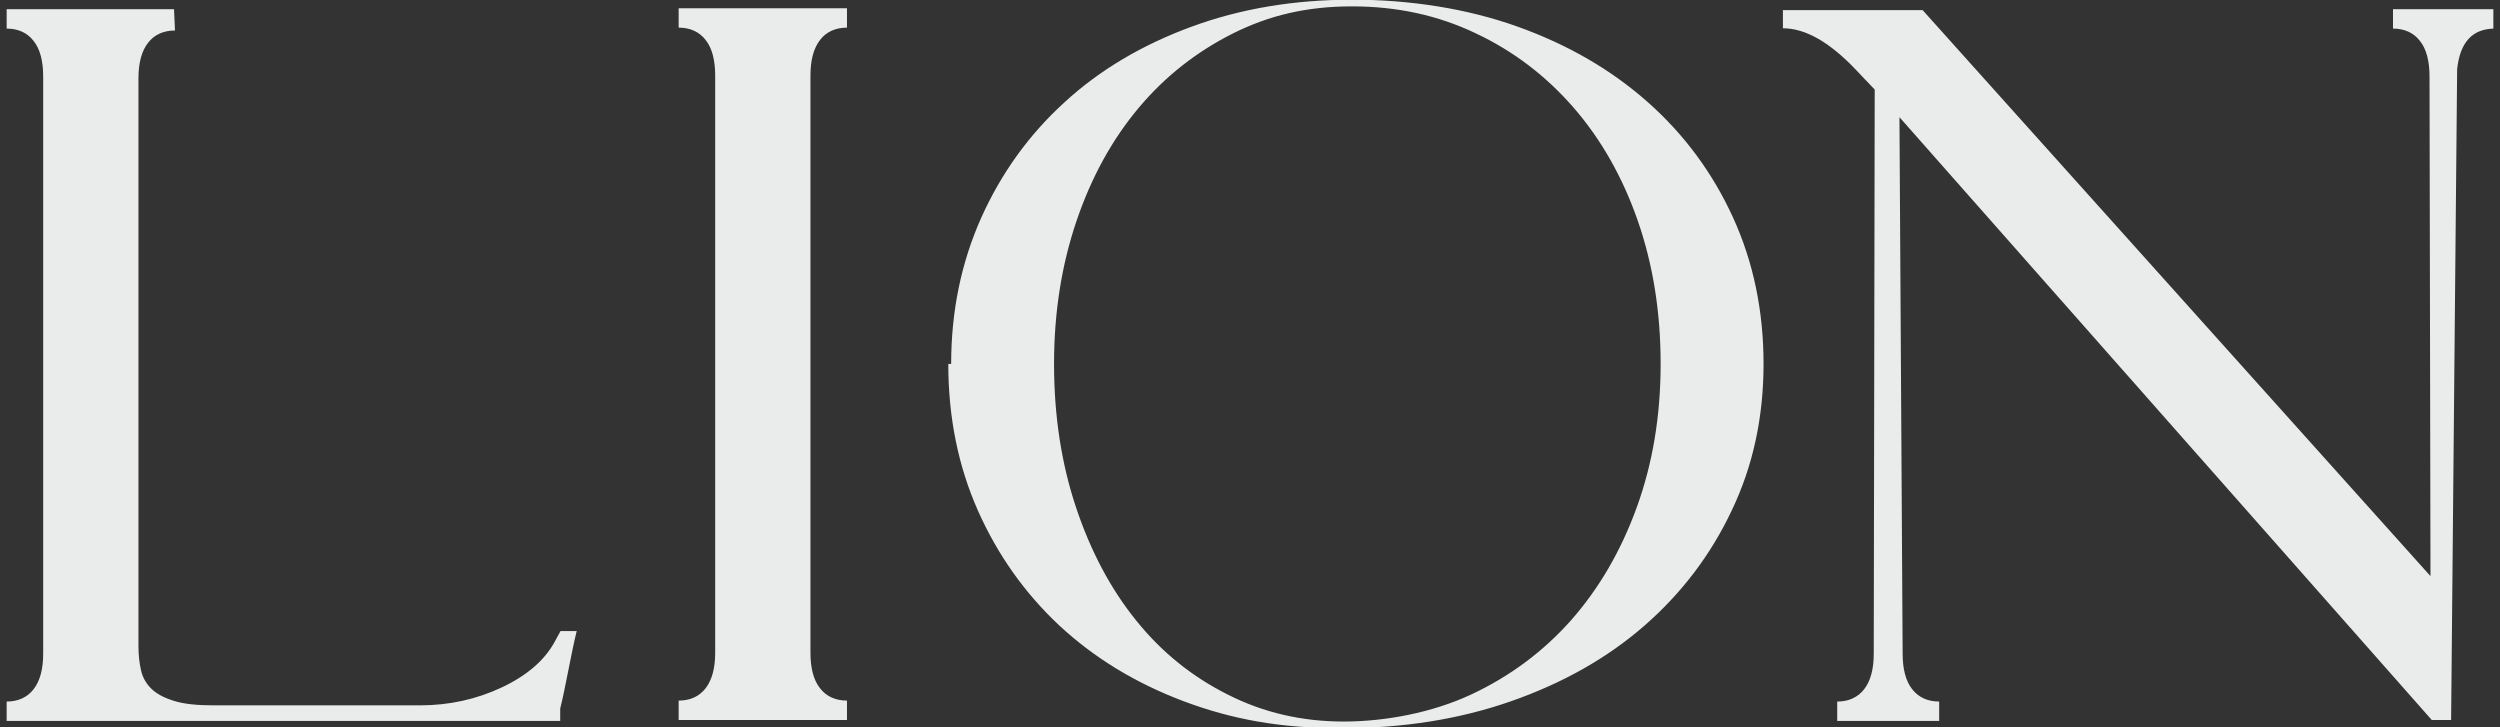<svg width="110" height="32" viewBox="0 0 110 32" fill="none" xmlns="http://www.w3.org/2000/svg">
<rect x="0" y="0" width="110" height="32" fill="#333333" stroke="none"/>
<g clip-path="url(#clip0_201_70)">
<path d="M78.448 0.447H84.597L106.941 25.349L106.899 3.368C106.899 2.683 106.759 2.152 106.479 1.803C106.2 1.439 105.795 1.258 105.292 1.258V0.405H109.777V1.258C108.785 1.258 108.24 1.859 108.114 3.046L107.849 31.679H106.997L83.576 5.156L83.716 28.758C83.716 29.443 83.856 29.974 84.135 30.323C84.415 30.686 84.82 30.868 85.323 30.868V31.721H80.838V30.868C81.341 30.868 81.746 30.686 82.025 30.323C82.305 29.96 82.445 29.443 82.445 28.758L82.487 3.941L81.676 3.088C80.516 1.859 79.44 1.244 78.448 1.244V0.447ZM46.378 16.014C46.378 18.292 46.7 20.388 47.342 22.316C47.985 24.245 48.865 25.907 49.983 27.291C51.101 28.688 52.457 29.778 54.022 30.561C55.587 31.357 57.292 31.748 59.122 31.748C60.953 31.748 63.021 31.357 64.726 30.561C66.431 29.764 67.898 28.674 69.127 27.291C70.357 25.893 71.321 24.245 72.02 22.316C72.719 20.388 73.068 18.292 73.068 16.014C73.068 13.736 72.733 11.64 72.062 9.712C71.391 7.783 70.441 6.121 69.239 4.737C68.024 3.34 66.598 2.25 64.935 1.467C63.273 0.671 61.456 0.28 59.486 0.28C57.515 0.28 55.852 0.671 54.259 1.467C52.666 2.264 51.269 3.354 50.109 4.737C48.935 6.135 48.027 7.783 47.37 9.712C46.714 11.64 46.378 13.736 46.378 16.014ZM41.753 16.014H41.851C41.851 13.68 42.298 11.542 43.178 9.572C44.059 7.616 45.274 5.925 46.839 4.5C48.39 3.074 50.263 1.97 52.429 1.174C54.595 0.377 56.956 -0.014 59.5 -0.014C62.043 -0.014 64.558 0.377 66.78 1.174C69.002 1.97 70.902 3.074 72.509 4.5C74.116 5.925 75.36 7.616 76.254 9.572C77.148 11.528 77.596 13.68 77.596 16.014C77.596 18.348 77.135 20.5 76.198 22.456C75.276 24.412 73.99 26.103 72.356 27.528C70.721 28.954 68.764 30.058 66.487 30.854C64.209 31.651 61.721 32.042 59.024 32.042C56.328 32.042 54.203 31.651 52.08 30.854C49.969 30.058 48.153 28.954 46.616 27.528C45.093 26.103 43.891 24.412 43.024 22.456C42.158 20.5 41.725 18.348 41.725 16.014H41.753ZM37.267 30.826V31.679H29.861V30.826C30.364 30.826 30.769 30.645 31.049 30.281C31.328 29.918 31.468 29.401 31.468 28.716V3.326C31.468 2.641 31.328 2.11 31.049 1.761C30.769 1.397 30.364 1.216 29.861 1.216V0.363H37.267V1.216C36.764 1.216 36.359 1.397 36.08 1.761C35.8 2.124 35.66 2.641 35.66 3.326V28.716C35.66 29.401 35.8 29.932 36.08 30.281C36.359 30.645 36.764 30.826 37.267 30.826ZM7.657 0.405L7.699 1.342C7.196 1.342 6.79 1.523 6.511 1.887C6.231 2.25 6.092 2.767 6.092 3.452V28.437C6.092 28.828 6.134 29.177 6.203 29.485C6.273 29.806 6.427 30.072 6.651 30.295C6.874 30.519 7.21 30.701 7.657 30.84C8.104 30.98 8.691 31.036 9.403 31.036H18.473C19.758 31.036 20.96 30.77 22.064 30.253C23.168 29.736 23.95 29.066 24.397 28.255L24.663 27.766H25.375C25.25 28.269 25.138 28.842 25.012 29.471C24.887 30.1 24.775 30.672 24.649 31.176V31.721H0.293V30.868C0.796 30.868 1.201 30.686 1.48 30.323C1.76 29.96 1.9 29.443 1.9 28.758V3.368C1.9 2.683 1.76 2.152 1.48 1.803C1.201 1.439 0.796 1.258 0.293 1.258V0.405H7.657Z" fill="#EAEBEB"/>
</g>
<defs>
<clipPath id="clip0_201_70">
<rect width="109.415" height="32" fill="white" transform="translate(0.293)"/>
</clipPath>
</defs>
</svg>
